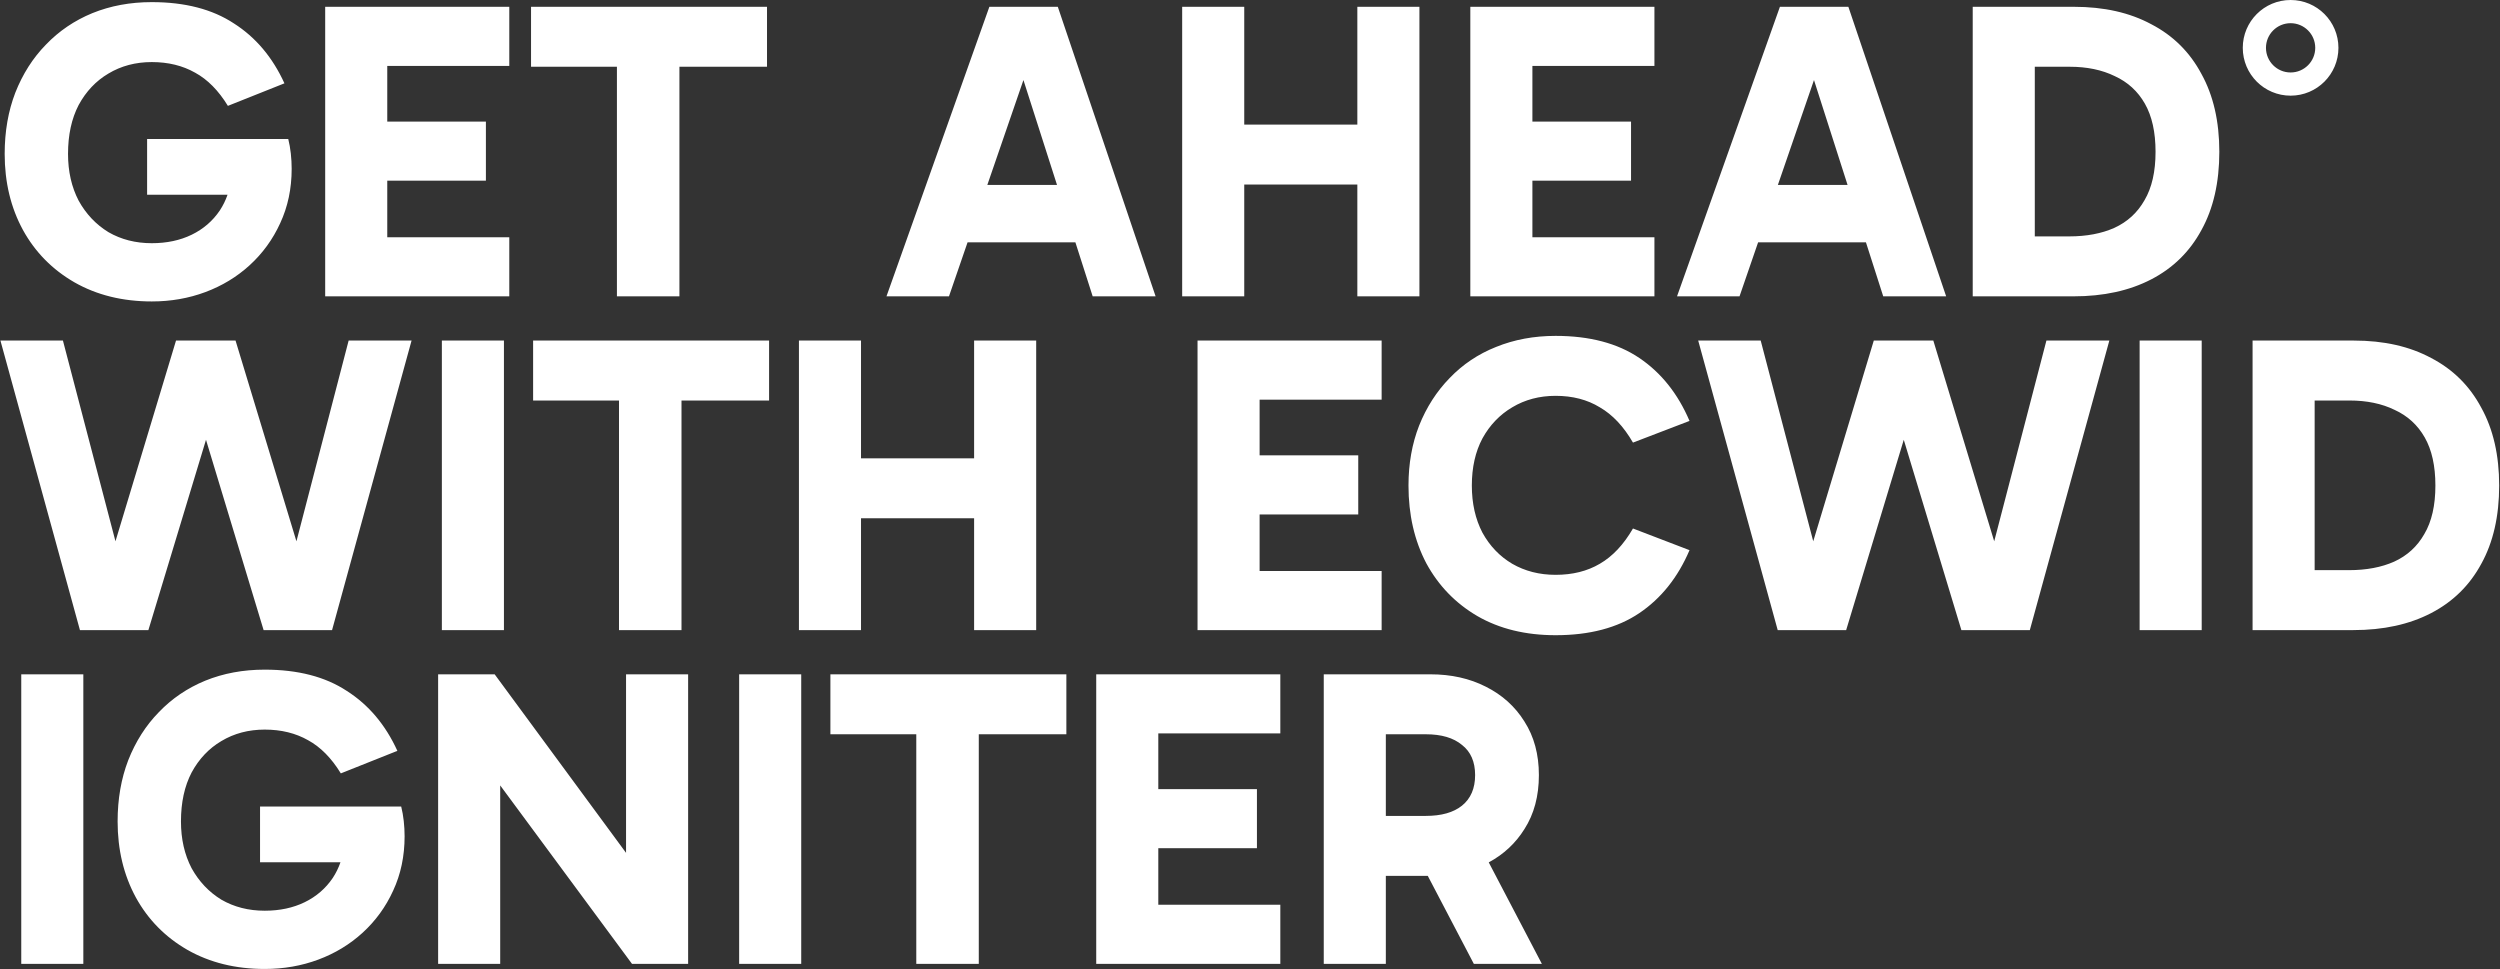 <svg width="1176" height="456" viewBox="0 0 1176 456" fill="none" xmlns="http://www.w3.org/2000/svg">
    <rect x="0" y="0" width="1176" height="456" fill="#333333" stroke="none"/>
    <path fill-rule="evenodd" clip-rule="evenodd" d="M1089.09 22.5C1089.09 28.901 1083.9 34.091 1077.5 34.091C1071.1 34.091 1065.91 28.901 1065.91 22.5C1065.91 16.099 1071.1 10.909 1077.5 10.909C1083.9 10.909 1089.09 16.099 1089.09 22.5ZM1100 22.5C1100 34.926 1089.93 45 1077.5 45C1065.07 45 1055 34.926 1055 22.5C1055 10.074 1065.07 0 1077.5 0C1089.93 0 1100 10.074 1100 22.5ZM71.4 141.8C57.667 141.8 45.533 138.8 35 132.8C24.6 126.8 16.533 118.6 10.8 108.2C5.067 97.667 2.2 85.733 2.2 72.4C2.2 61.867 3.867 52.267 7.2 43.6C10.667 34.8 15.467 27.267 21.6 21C27.733 14.6 35 9.667 43.4 6.2C51.933 2.733 61.267 1 71.4 1C87 1 99.867 4.333 110 11C120.267 17.533 128.2 26.933 133.8 39.2L107.2 49.8C102.8 42.6 97.667 37.4 91.8 34.2C85.933 30.867 79.133 29.2 71.4 29.2C63.8 29.2 57 31 51 34.6C45.133 38.067 40.467 43 37 49.4C33.667 55.8 32 63.467 32 72.4C32 80.667 33.667 88 37 94.4C40.467 100.667 45.133 105.6 51 109.2C57 112.667 63.8 114.4 71.4 114.4C78.467 114.4 84.733 113.067 90.2 110.4C95.667 107.733 100.067 103.933 103.4 99C104.914 96.698 106.126 94.232 107.035 91.6H69.2V65.4H135.6C136.133 67.533 136.533 69.8 136.8 72.2C137.067 74.6 137.2 77 137.2 79.4C137.2 88.733 135.4 97.267 131.8 105C128.333 112.6 123.533 119.2 117.4 124.8C111.4 130.267 104.467 134.467 96.6 137.4C88.733 140.333 80.333 141.8 71.4 141.8ZM927.969 3.2V139.4H975.369C989.502 139.4 1001.7 136.733 1011.97 131.4C1022.24 126.067 1030.1 118.333 1035.57 108.2C1041.17 98.067 1043.97 85.8 1043.97 71.4C1043.97 57.133 1041.17 44.933 1035.57 34.8C1030.1 24.533 1022.24 16.733 1011.97 11.4C1001.84 5.933 989.702 3.2 975.569 3.2H927.969ZM957.169 111.2H973.369C981.502 111.2 988.569 109.867 994.569 107.2C1000.7 104.4 1005.44 100.067 1008.77 94.2C1012.24 88.333 1013.97 80.733 1013.97 71.4C1013.97 62.2 1012.3 54.667 1008.97 48.8C1005.64 42.933 1000.9 38.6 994.769 35.8C988.769 32.867 981.702 31.4 973.569 31.4H957.169V111.2ZM694.951 289.8C705.352 295.8 717.618 298.8 731.752 298.8C747.752 298.8 760.885 295.333 771.151 288.4C781.418 281.467 789.285 271.6 794.752 258.8L768.151 248.6C763.751 256.2 758.552 261.733 752.552 265.2C746.685 268.667 739.752 270.4 731.752 270.4C724.152 270.4 717.352 268.667 711.352 265.2C705.485 261.733 700.818 256.867 697.352 250.6C694.018 244.2 692.352 236.8 692.352 228.4C692.352 219.867 694.018 212.467 697.352 206.2C700.818 199.933 705.485 195.067 711.352 191.6C717.352 188 724.152 186.2 731.752 186.2C739.752 186.2 746.685 188 752.552 191.6C758.552 195.067 763.751 200.6 768.151 208.2L794.752 198C789.285 185.2 781.418 175.333 771.151 168.4C760.885 161.467 747.752 158 731.752 158C721.618 158 712.285 159.733 703.752 163.2C695.352 166.533 688.085 171.4 681.951 177.8C675.818 184.067 671.018 191.533 667.552 200.2C664.218 208.733 662.552 218.133 662.552 228.4C662.552 242.133 665.352 254.333 670.951 265C676.685 275.533 684.685 283.8 694.951 289.8ZM1059.61 296.4V160.2H1107.21C1121.34 160.2 1133.48 162.933 1143.61 168.4C1153.88 173.733 1161.74 181.533 1167.21 191.8C1172.81 201.933 1175.61 214.133 1175.61 228.4C1175.61 242.8 1172.81 255.067 1167.21 265.2C1161.74 275.333 1153.88 283.067 1143.61 288.4C1133.34 293.733 1121.14 296.4 1107.01 296.4H1059.61ZM1105.01 268.2H1088.81V188.4H1105.21C1113.34 188.4 1120.41 189.867 1126.41 192.8C1132.54 195.6 1137.28 199.933 1140.61 205.8C1143.94 211.667 1145.61 219.2 1145.61 228.4C1145.61 237.733 1143.88 245.333 1140.41 251.2C1137.08 257.067 1132.34 261.4 1126.21 264.2C1120.21 266.867 1113.14 268.2 1105.01 268.2ZM124.525 455.8C110.792 455.8 98.658 452.8 88.125 446.8C77.725 440.8 69.658 432.6 63.925 422.2C58.192 411.667 55.325 399.733 55.325 386.4C55.325 375.867 56.992 366.267 60.325 357.6C63.792 348.8 68.592 341.267 74.725 335C80.858 328.6 88.125 323.667 96.525 320.2C105.058 316.733 114.392 315 124.525 315C140.125 315 152.992 318.333 163.125 325C173.392 331.533 181.325 340.933 186.925 353.2L160.325 363.8C155.925 356.6 150.792 351.4 144.925 348.2C139.058 344.867 132.258 343.2 124.525 343.2C116.925 343.2 110.125 345 104.125 348.6C98.258 352.067 93.592 357 90.125 363.4C86.792 369.8 85.125 377.467 85.125 386.4C85.125 394.667 86.792 402 90.125 408.4C93.592 414.667 98.258 419.6 104.125 423.2C110.125 426.667 116.925 428.4 124.525 428.4C131.592 428.4 137.858 427.067 143.325 424.4C148.792 421.733 153.192 417.933 156.525 413C158.039 410.698 159.251 408.232 160.16 405.6H122.325V379.4H188.725C189.258 381.533 189.658 383.8 189.925 386.2C190.192 388.6 190.325 391 190.325 393.4C190.325 402.733 188.525 411.267 184.925 419C181.458 426.6 176.658 433.2 170.525 438.8C164.525 444.267 157.592 448.467 149.725 451.4C141.858 454.333 133.458 455.8 124.525 455.8ZM235.294 369.459L297.294 453.4H323.694V317.2H294.494V401.18L232.694 317.2H206.094V453.4H235.294V369.459ZM376.895 453.4H347.695V317.2H376.895V453.4ZM431.02 345.4V453.4H460.42V345.4H501.62V317.2H390.62V345.4H431.02ZM544.864 425.6V399H591.264V371.2H544.864V345H602.264V317.2H515.664V453.4H602.264V425.6H544.864ZM622.695 453.4V317.2H672.895C682.629 317.2 691.295 319.133 698.895 323C706.629 326.867 712.695 332.333 717.095 339.4C721.629 346.467 723.895 354.867 723.895 364.6C723.895 374.467 721.629 382.933 717.095 390C712.967 396.631 707.371 401.852 700.308 405.666L725.295 453.4H693.295L671.624 412H651.895V453.4H622.695ZM670.695 383.8H651.895V345.4H670.695C678.029 345.4 683.695 347.067 687.695 350.4C691.829 353.6 693.895 358.333 693.895 364.6C693.895 370.867 691.829 375.667 687.695 379C683.695 382.2 678.029 383.8 670.695 383.8ZM10 453.4H39.2V317.2H10V453.4ZM1006.48 296.4H1035.68V160.2H1006.48V296.4ZM922.633 296.4L895.533 206.879L868.433 296.4H836.233L798.833 160.2H828.233L852.948 254.625L881.433 160.2H909.433L938.076 254.627L962.633 160.2H992.233L954.833 296.4H922.633ZM638.92 214.2H592.52V188H649.92V160.2H563.32V296.4H649.92V268.6H592.52V242H638.92V214.2ZM458.22 243.8V296.4H487.42V160.2H458.22V215.6H405.02V160.2H375.82V296.4H405.02V243.8H458.22ZM291.177 296.4V188.4H250.777V160.2H361.776V188.4H320.577V296.4H291.177ZM207.852 296.4H237.052V160.2H207.852V296.4ZM124 296.4L96.9 206.879L69.8 296.4H37.6L0.2 160.2H29.6L54.315 254.625L82.8 160.2H110.8L139.443 254.627L164 160.2H193.6L156.2 296.4H124ZM818.272 139.4L827.015 114H877.74L885.872 139.4H915.472L869.472 3.2H837.272L788.872 139.4H818.272ZM853.298 37.65L836.31 87H869.097L853.298 37.65ZM720.841 57.2H767.241V85H720.841V111.6H778.241V139.4H691.641V3.2H778.241V31H720.841V57.2ZM638.494 139.4V86.8H585.294V139.4H556.094V3.2H585.294V58.6H638.494V3.2H667.694V139.4H638.494ZM455.14 114L446.397 139.4H416.997L465.397 3.2H497.597L543.597 139.4H513.997L505.865 114H455.14ZM464.435 87L481.423 37.65L497.222 87H464.435ZM290.2 139.4V31.4H249.8V3.2H360.8V31.4H319.6V139.4H290.2ZM182.169 57.2H228.569V85H182.169V111.6H239.569V139.4H152.969V3.2H239.569V31H182.169V57.2Z" fill="white"/>
</svg>